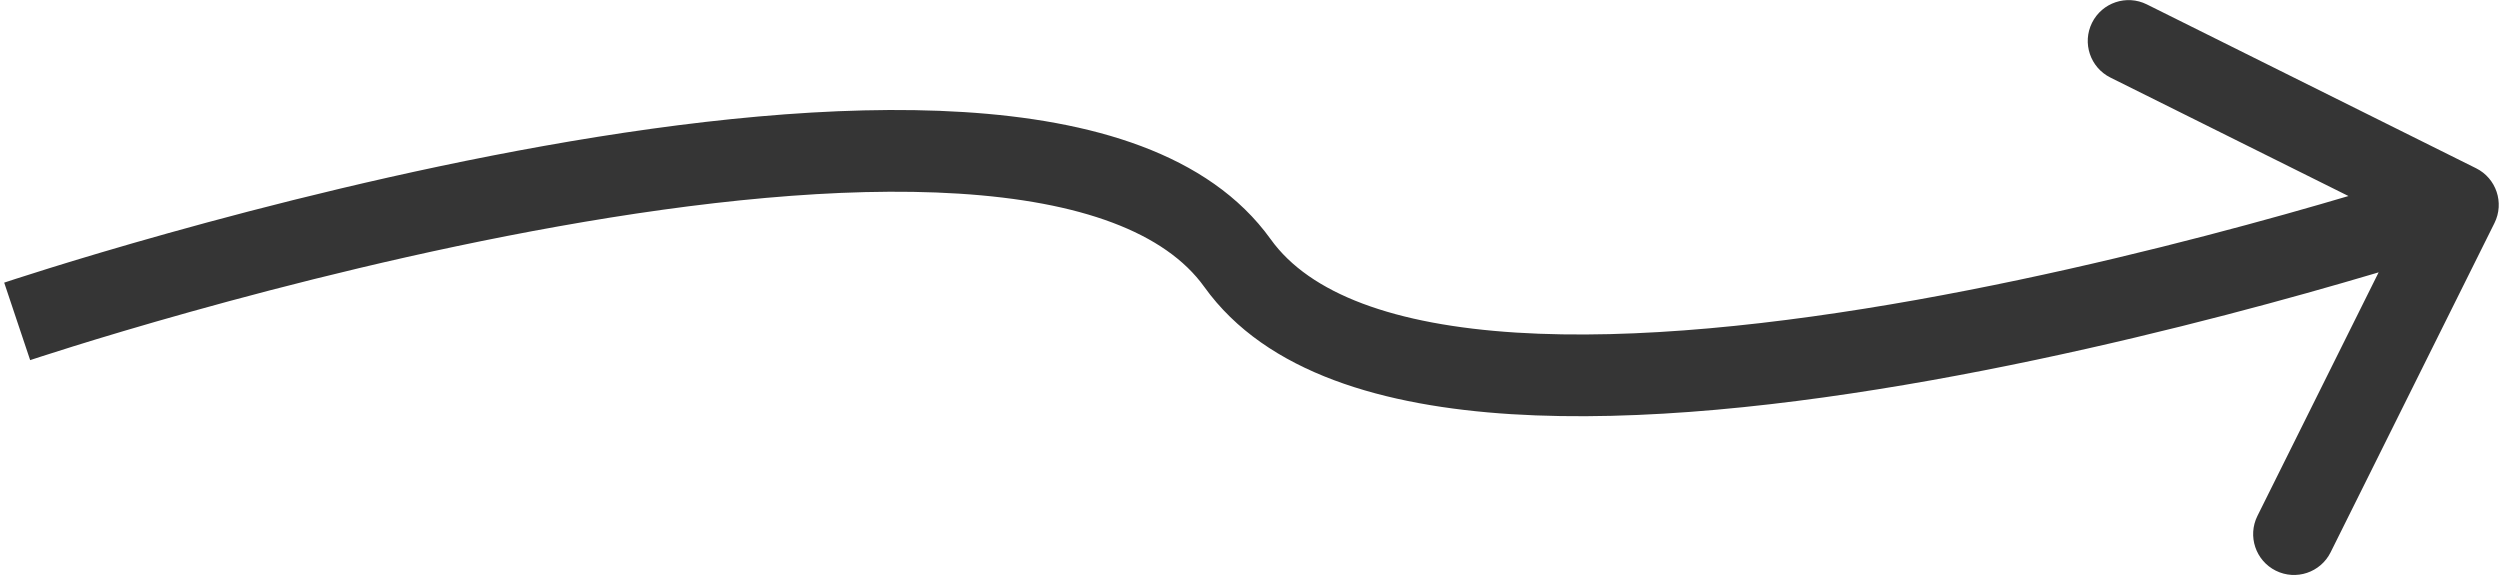<?xml version="1.0" encoding="UTF-8"?> <svg xmlns="http://www.w3.org/2000/svg" width="520" height="120" viewBox="0 0 520 120" fill="none"> <path d="M518.85 46.393C520.941 42.191 519.23 37.088 515.027 34.997L446.54 0.913C442.337 -1.179 437.234 0.533 435.143 4.735C433.051 8.938 434.763 14.041 438.965 16.132L499.843 46.429L469.546 107.307C467.455 111.509 469.166 116.612 473.369 118.704C477.572 120.795 482.674 119.084 484.766 114.881L518.85 46.393ZM3.571 66.849C6.274 74.908 6.274 74.908 6.274 74.908C6.275 74.907 6.277 74.907 6.279 74.906C6.284 74.905 6.292 74.902 6.303 74.898C6.325 74.891 6.36 74.879 6.408 74.863C6.503 74.832 6.648 74.783 6.842 74.719C7.23 74.591 7.813 74.4 8.578 74.153C10.109 73.657 12.371 72.933 15.272 72.031C21.074 70.225 29.426 67.706 39.586 64.864C59.925 59.174 87.416 52.215 116.15 47.085C144.975 41.938 174.615 38.715 199.399 40.275C224.736 41.87 242.332 48.297 250.499 59.682L264.312 49.773C251.369 31.73 226.682 24.958 200.467 23.308C173.699 21.623 142.518 25.108 113.162 30.349C83.715 35.607 55.663 42.714 35.006 48.493C24.667 51.385 16.157 53.951 10.222 55.798C7.253 56.721 4.928 57.465 3.338 57.98C2.543 58.238 1.932 58.438 1.517 58.575C1.309 58.644 1.15 58.696 1.042 58.733C0.987 58.751 0.946 58.764 0.917 58.774C0.902 58.779 0.891 58.783 0.883 58.785C0.879 58.787 0.875 58.788 0.873 58.789C0.87 58.79 0.868 58.79 3.571 66.849ZM250.499 59.682C263.442 77.726 288.129 84.497 314.344 86.147C341.112 87.832 372.293 84.347 401.649 79.106C431.096 73.849 459.148 66.742 479.805 60.963C490.144 58.07 498.655 55.504 504.59 53.657C507.558 52.734 509.883 51.99 511.473 51.475C512.268 51.218 512.879 51.017 513.294 50.88C513.502 50.812 513.661 50.759 513.77 50.723C513.824 50.705 513.866 50.691 513.895 50.681C513.909 50.676 513.92 50.673 513.928 50.67C513.933 50.669 513.936 50.667 513.938 50.667C513.941 50.666 513.943 50.665 511.24 42.606C508.537 34.547 508.537 34.547 508.537 34.547C508.536 34.548 508.535 34.548 508.532 34.549C508.527 34.551 508.519 34.553 508.508 34.557C508.486 34.565 508.451 34.576 508.403 34.592C508.308 34.624 508.163 34.672 507.969 34.736C507.581 34.864 506.999 35.055 506.233 35.303C504.703 35.799 502.44 36.523 499.54 37.425C493.737 39.23 485.385 41.749 475.225 44.591C454.886 50.281 427.395 57.24 398.661 62.371C369.836 67.517 340.197 70.741 315.412 69.181C290.076 67.586 272.479 61.158 264.312 49.773L250.499 59.682Z" fill="#353535"></path> </svg> 